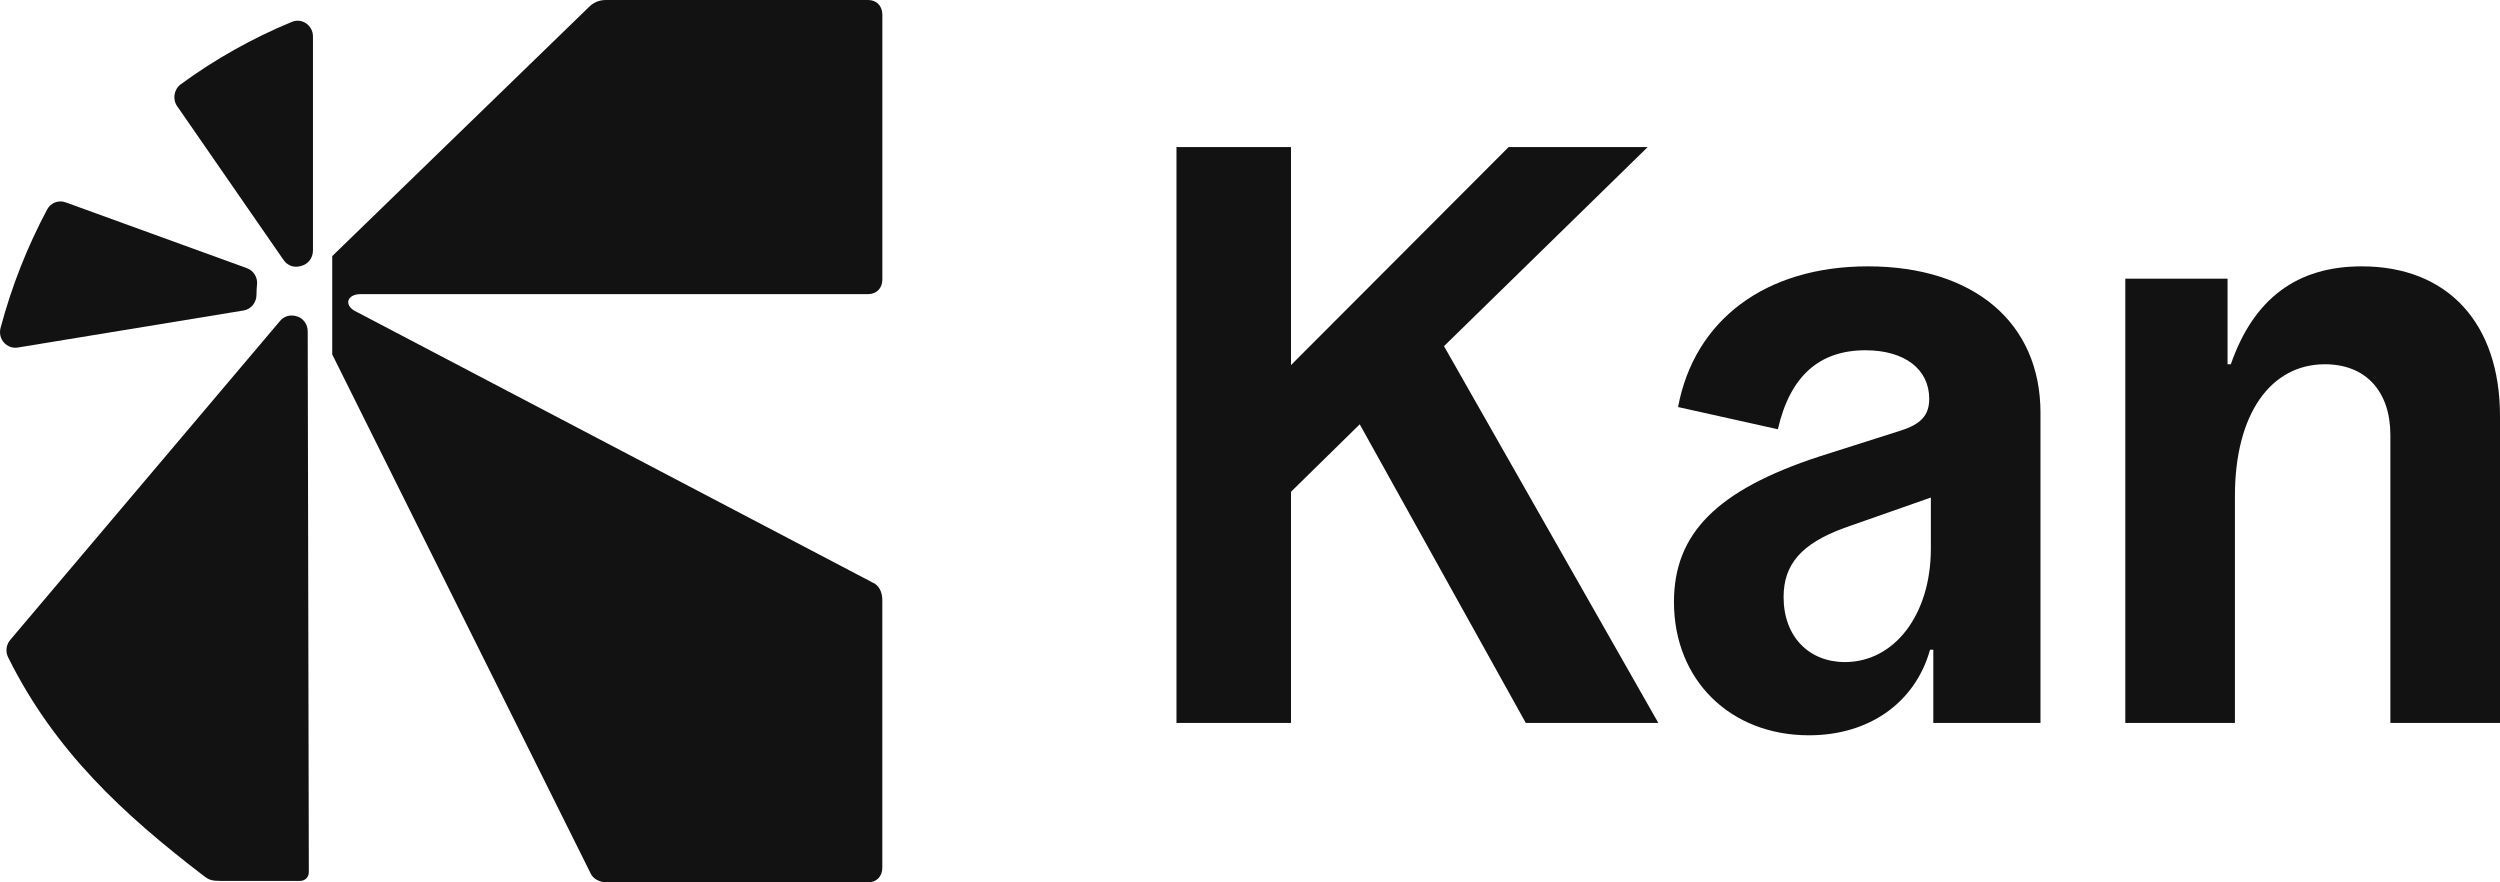 <svg width="306" height="108" viewBox="0 0 306 108" fill="none" xmlns="http://www.w3.org/2000/svg">
<g clip-path="url(#clip0_505_2363)">
<g clip-path="url(#clip1_505_2363)">
<path d="M106.774 71.284L43.629 38.163C42.05 37.44 42.404 36 44.157 36H106.25C107.288 36 107.983 35.297 108 34.242V1.758C107.979 0.703 107.285 0 106.25 0H74.153C73.275 0 72.573 0.356 72.046 0.898L40.664 31.346V43.382L72.213 106.742C72.563 107.64 73.445 108 74.32 108H106.243C107.295 108 107.996 107.277 107.996 106.201V73.446C107.996 72.545 107.646 71.647 106.771 71.284H106.774Z" fill="#121212"/>
<path d="M31.396 35.976C31.396 35.585 31.419 35.201 31.459 34.821C31.556 33.944 31.035 33.121 30.223 32.826L8.029 24.765C7.17 24.453 6.208 24.813 5.774 25.633C3.35 30.177 1.423 35.04 0.067 40.147C-0.29 41.487 0.835 42.759 2.174 42.539L29.823 38.002C30.754 37.847 31.402 37.011 31.396 36.045C31.396 36.021 31.396 35.997 31.396 35.973V35.976Z" fill="#121212"/>
<path d="M38.307 30.69V4.461C38.307 3.104 36.968 2.169 35.742 2.672C30.893 4.67 26.331 7.241 22.137 10.308C21.292 10.925 21.081 12.125 21.682 12.995L34.717 31.835C35.138 32.442 35.866 32.764 36.574 32.613C36.637 32.599 36.7 32.586 36.764 32.575C37.652 32.404 38.303 31.619 38.303 30.69H38.307Z" fill="#121212"/>
<path d="M0.989 80.442C6.676 91.917 15.12 99.701 25.02 107.271C25.56 107.684 25.92 107.825 27 107.825C30.6 107.825 34.74 107.825 36.72 107.825C37.26 107.825 37.8 107.456 37.8 106.717L37.664 40.549C37.664 39.634 37.037 38.835 36.158 38.671C36.125 38.664 36.095 38.657 36.062 38.654C35.4 38.523 34.726 38.75 34.285 39.274L1.253 78.324C0.755 78.91 0.645 79.75 0.989 80.442Z" fill="#121212"/>
</g>
<path d="M158.019 88.49H144V18H158.019V44.685L184.656 18H201.68L176.745 42.369L202.981 88.49H186.759L166.431 51.936L158.019 60.193V88.49Z" fill="#121212"/>
<path d="M221.416 90C211.803 90 204.893 83.253 204.893 73.687C204.893 65.329 210.101 59.992 222.718 55.863L232.531 52.741C235.135 51.936 236.136 50.828 236.136 48.814C236.136 45.189 233.132 42.873 228.326 42.873C222.718 42.873 219.113 45.994 217.611 52.54L205.394 49.821C207.397 39.147 216.109 32.601 228.626 32.601C241.544 32.601 249.755 39.449 249.755 50.526V88.49H236.637V79.527H236.237C234.434 85.972 228.826 90 221.416 90ZM225.822 81.038C231.831 81.038 236.337 75.298 236.337 67.141V60.898L225.722 64.624C220.515 66.537 218.312 69.055 218.312 73.082C218.312 77.916 221.416 81.038 225.822 81.038Z" fill="#121212"/>
<path d="M306 88.49H292.581V53.245C292.581 47.908 289.577 44.585 284.57 44.585C277.961 44.585 273.555 50.627 273.555 60.697V88.49H260.137V34.112H272.654V44.585H273.055C275.858 36.529 281.166 32.601 289.077 32.601C299.591 32.601 306 39.55 306 50.929V88.49Z" fill="#121212"/>
</g>
<defs>
<clipPath id="clip0_505_2363">
<rect width="306" height="108" fill="white"/>
</clipPath>
<clipPath id="clip1_505_2363">
<rect width="108" height="108" fill="white" transform="matrix(1 0 0 -1 0 108)"/>
</clipPath>
</defs>
</svg>
